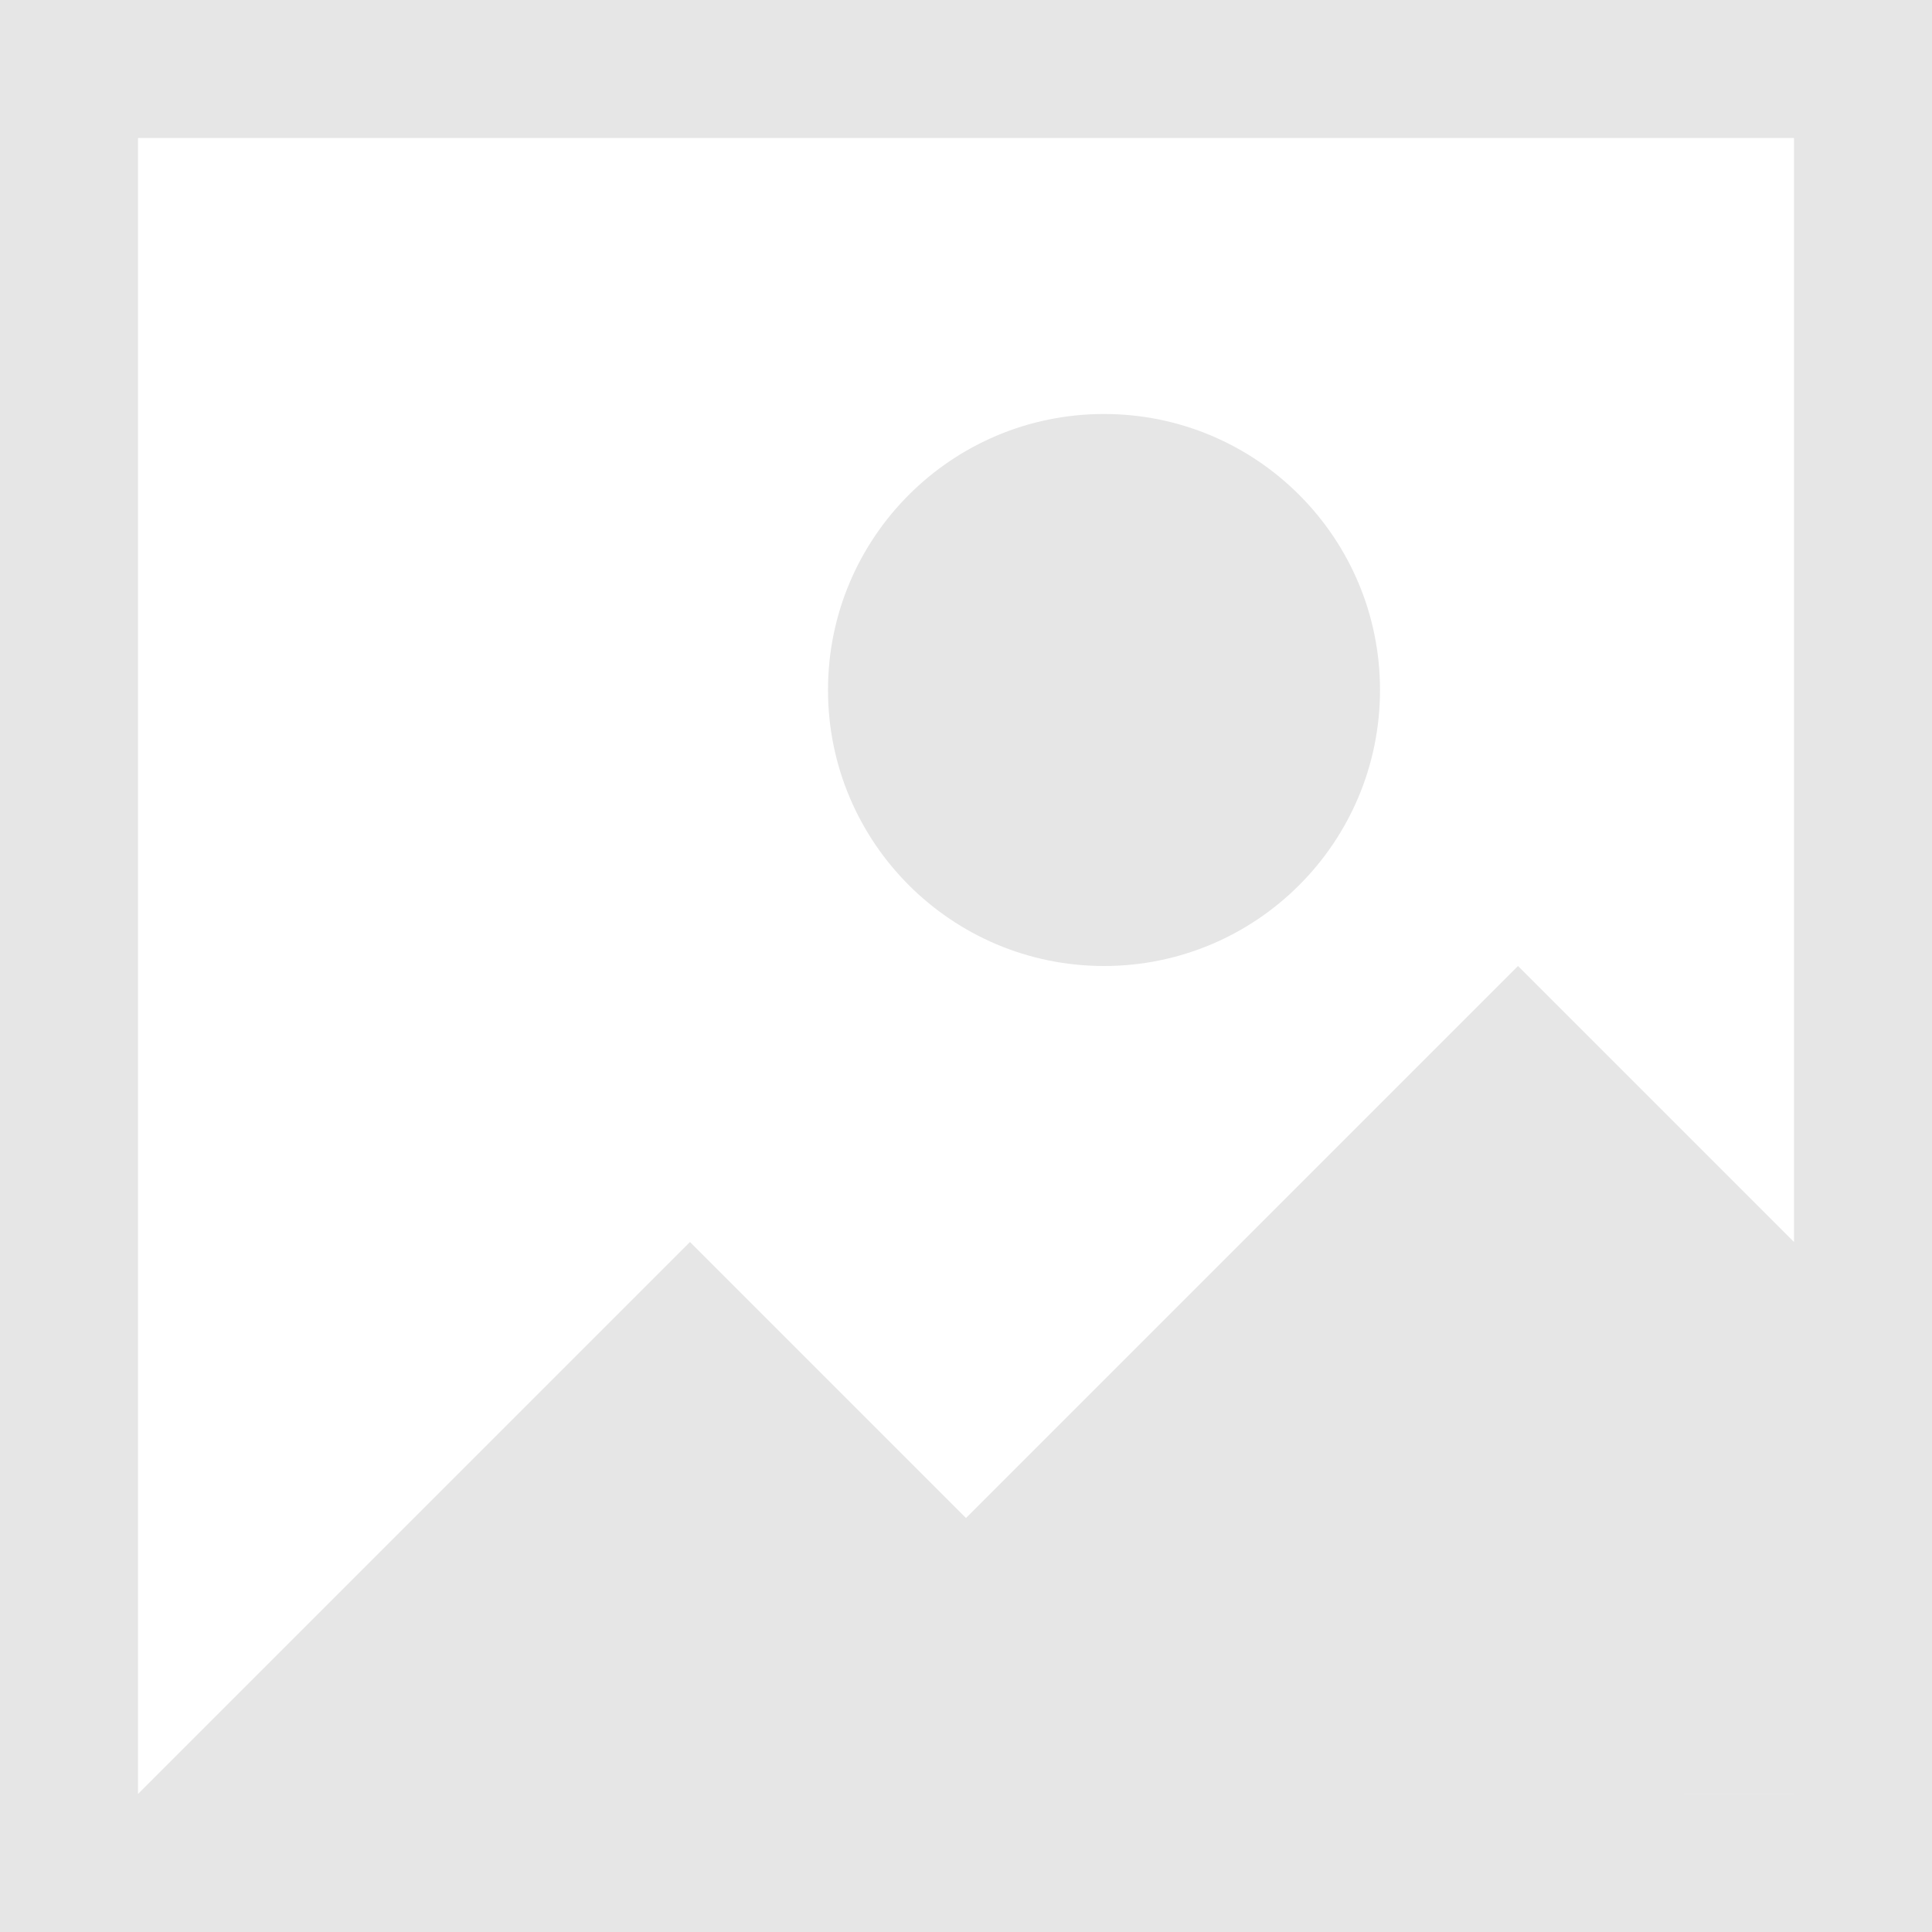 <?xml version="1.0" standalone="no"?><!DOCTYPE svg PUBLIC "-//W3C//DTD SVG 1.1//EN" "http://www.w3.org/Graphics/SVG/1.1/DTD/svg11.dtd"><svg t="1739874600655" class="icon" viewBox="0 0 1024 1024" version="1.1" xmlns="http://www.w3.org/2000/svg" p-id="6737" xmlns:xlink="http://www.w3.org/1999/xlink" width="64" height="64"><path d="M950.857 73.143v877.714H73.143V73.143h877.714m73.143-73.143H0v1024h1024V0zM73.143 950.857l292.571-292.571 146.286 146.286 292.571-292.571 146.286 146.286v292.571H73.143z m512-731.429c-80.789 0-146.286 65.497-146.286 146.286s65.497 146.286 146.286 146.286 146.286-65.497 146.286-146.286-65.497-146.286-146.286-146.286z" p-id="6738" fill="#e6e6e6"></path></svg>